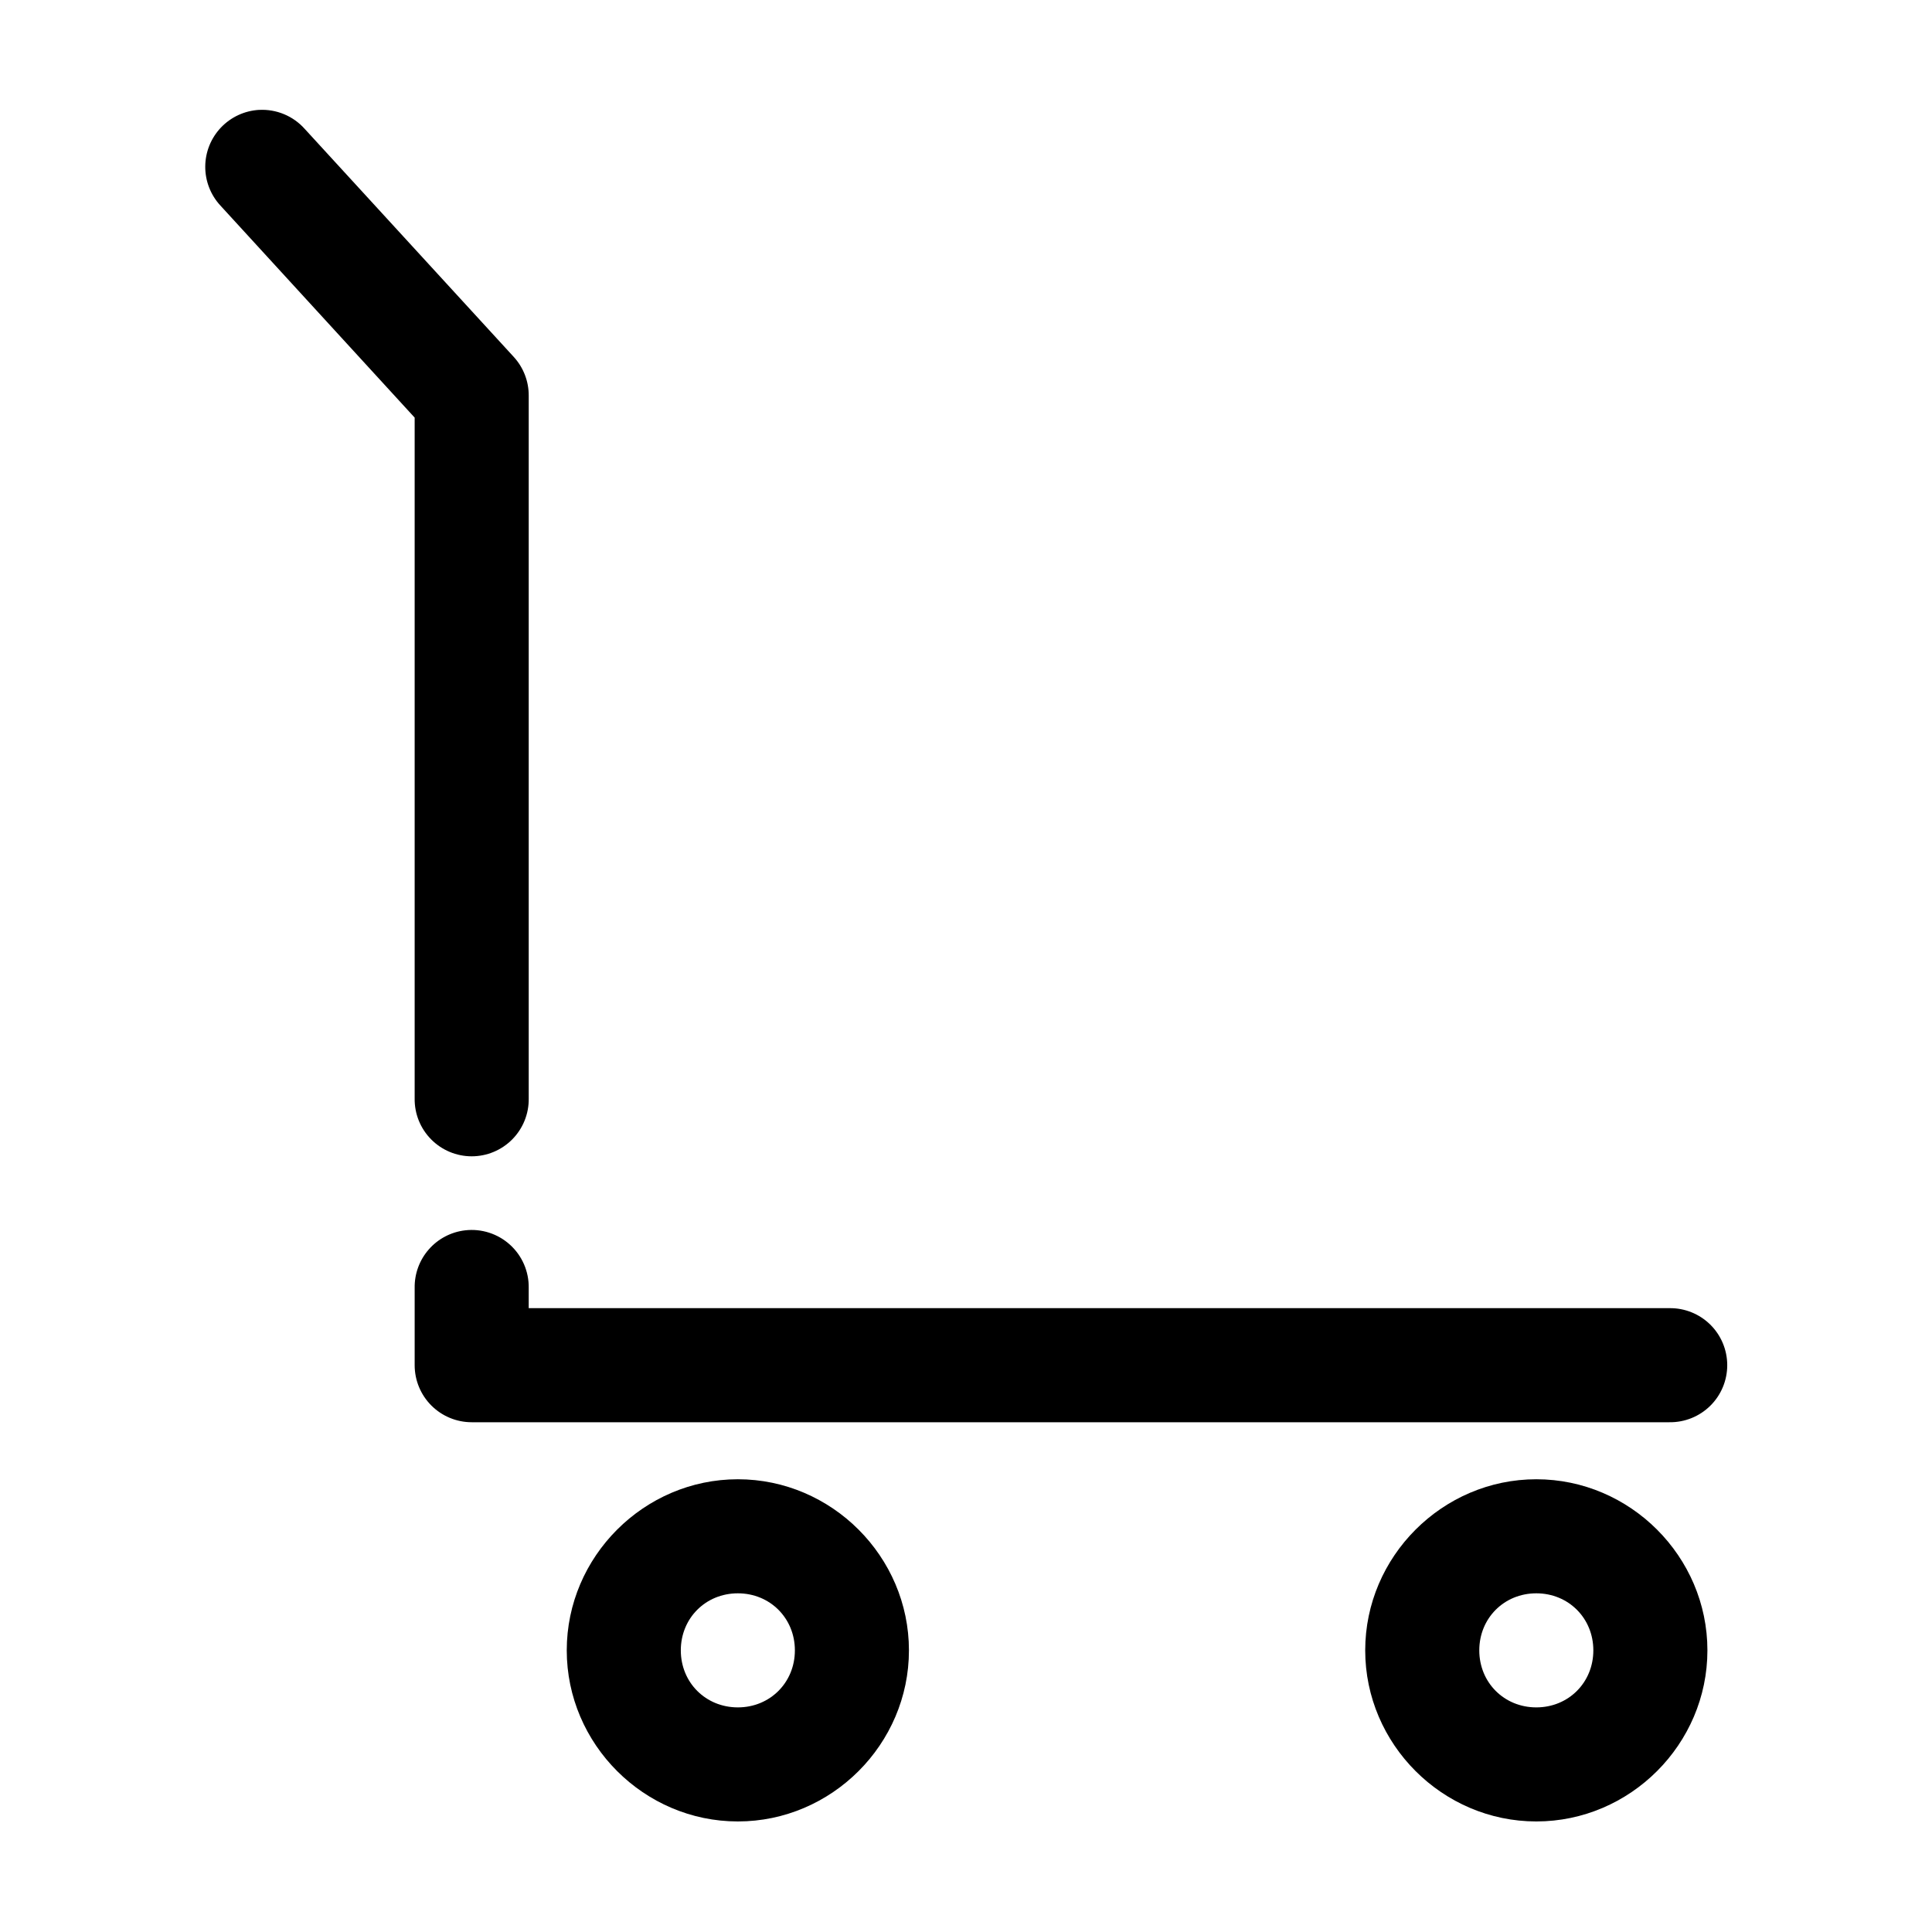 <?xml version="1.0" encoding="UTF-8"?>
<!-- Uploaded to: ICON Repo, www.svgrepo.com, Generator: ICON Repo Mixer Tools -->
<svg fill="#000000" width="800px" height="800px" version="1.1" viewBox="144 144 512 512" xmlns="http://www.w3.org/2000/svg">
 <path d="m212.64 173.12c-3.832 0.223-7.438 1.895-10.086 4.676-2.644 2.785-4.133 6.469-4.16 10.309-0.027 3.84 1.406 7.547 4.012 10.367l51.484 56.203v180.43c-0.059 4.043 1.508 7.945 4.352 10.824 2.84 2.883 6.715 4.504 10.762 4.504 4.047 0 7.922-1.621 10.766-4.504 2.84-2.879 4.406-6.781 4.348-10.824v-186.25c0.016-3.785-1.387-7.434-3.934-10.234l-55.422-60.457c-3.062-3.438-7.523-5.293-12.121-5.039zm54.633 296.93c-3.731 0.43-7.164 2.231-9.637 5.055-2.477 2.824-3.809 6.465-3.746 10.219v20.465c0 4.012 1.594 7.856 4.426 10.688 2.836 2.836 6.68 4.43 10.688 4.43h317.4c4.047 0.055 7.945-1.512 10.828-4.352s4.504-6.719 4.504-10.766c0-4.043-1.621-7.922-4.504-10.762s-6.781-4.406-10.828-4.352h-302.29v-5.352c0.074-4.356-1.734-8.531-4.961-11.457-3.227-2.922-7.559-4.316-11.883-3.816zm72.266 65.969c-24.863 0-45.344 20.48-45.344 45.344 0 24.863 20.48 45.34 45.344 45.34s45.34-20.477 45.34-45.34c0-24.863-20.477-45.344-45.34-45.344zm211.6 0c-24.863 0-45.344 20.48-45.344 45.344 0 24.863 20.48 45.34 45.344 45.34s45.344-20.477 45.344-45.34c0-24.863-20.48-45.344-45.344-45.344zm-211.6 30.227c8.523 0 15.113 6.59 15.113 15.117 0 8.523-6.59 15.113-15.113 15.113-8.527 0-15.117-6.59-15.117-15.113 0-8.527 6.59-15.117 15.117-15.117zm211.6 0c8.527 0 15.113 6.59 15.113 15.117 0 8.523-6.586 15.113-15.113 15.113s-15.113-6.59-15.113-15.113c0-8.527 6.586-15.117 15.113-15.117z"/>
</svg>